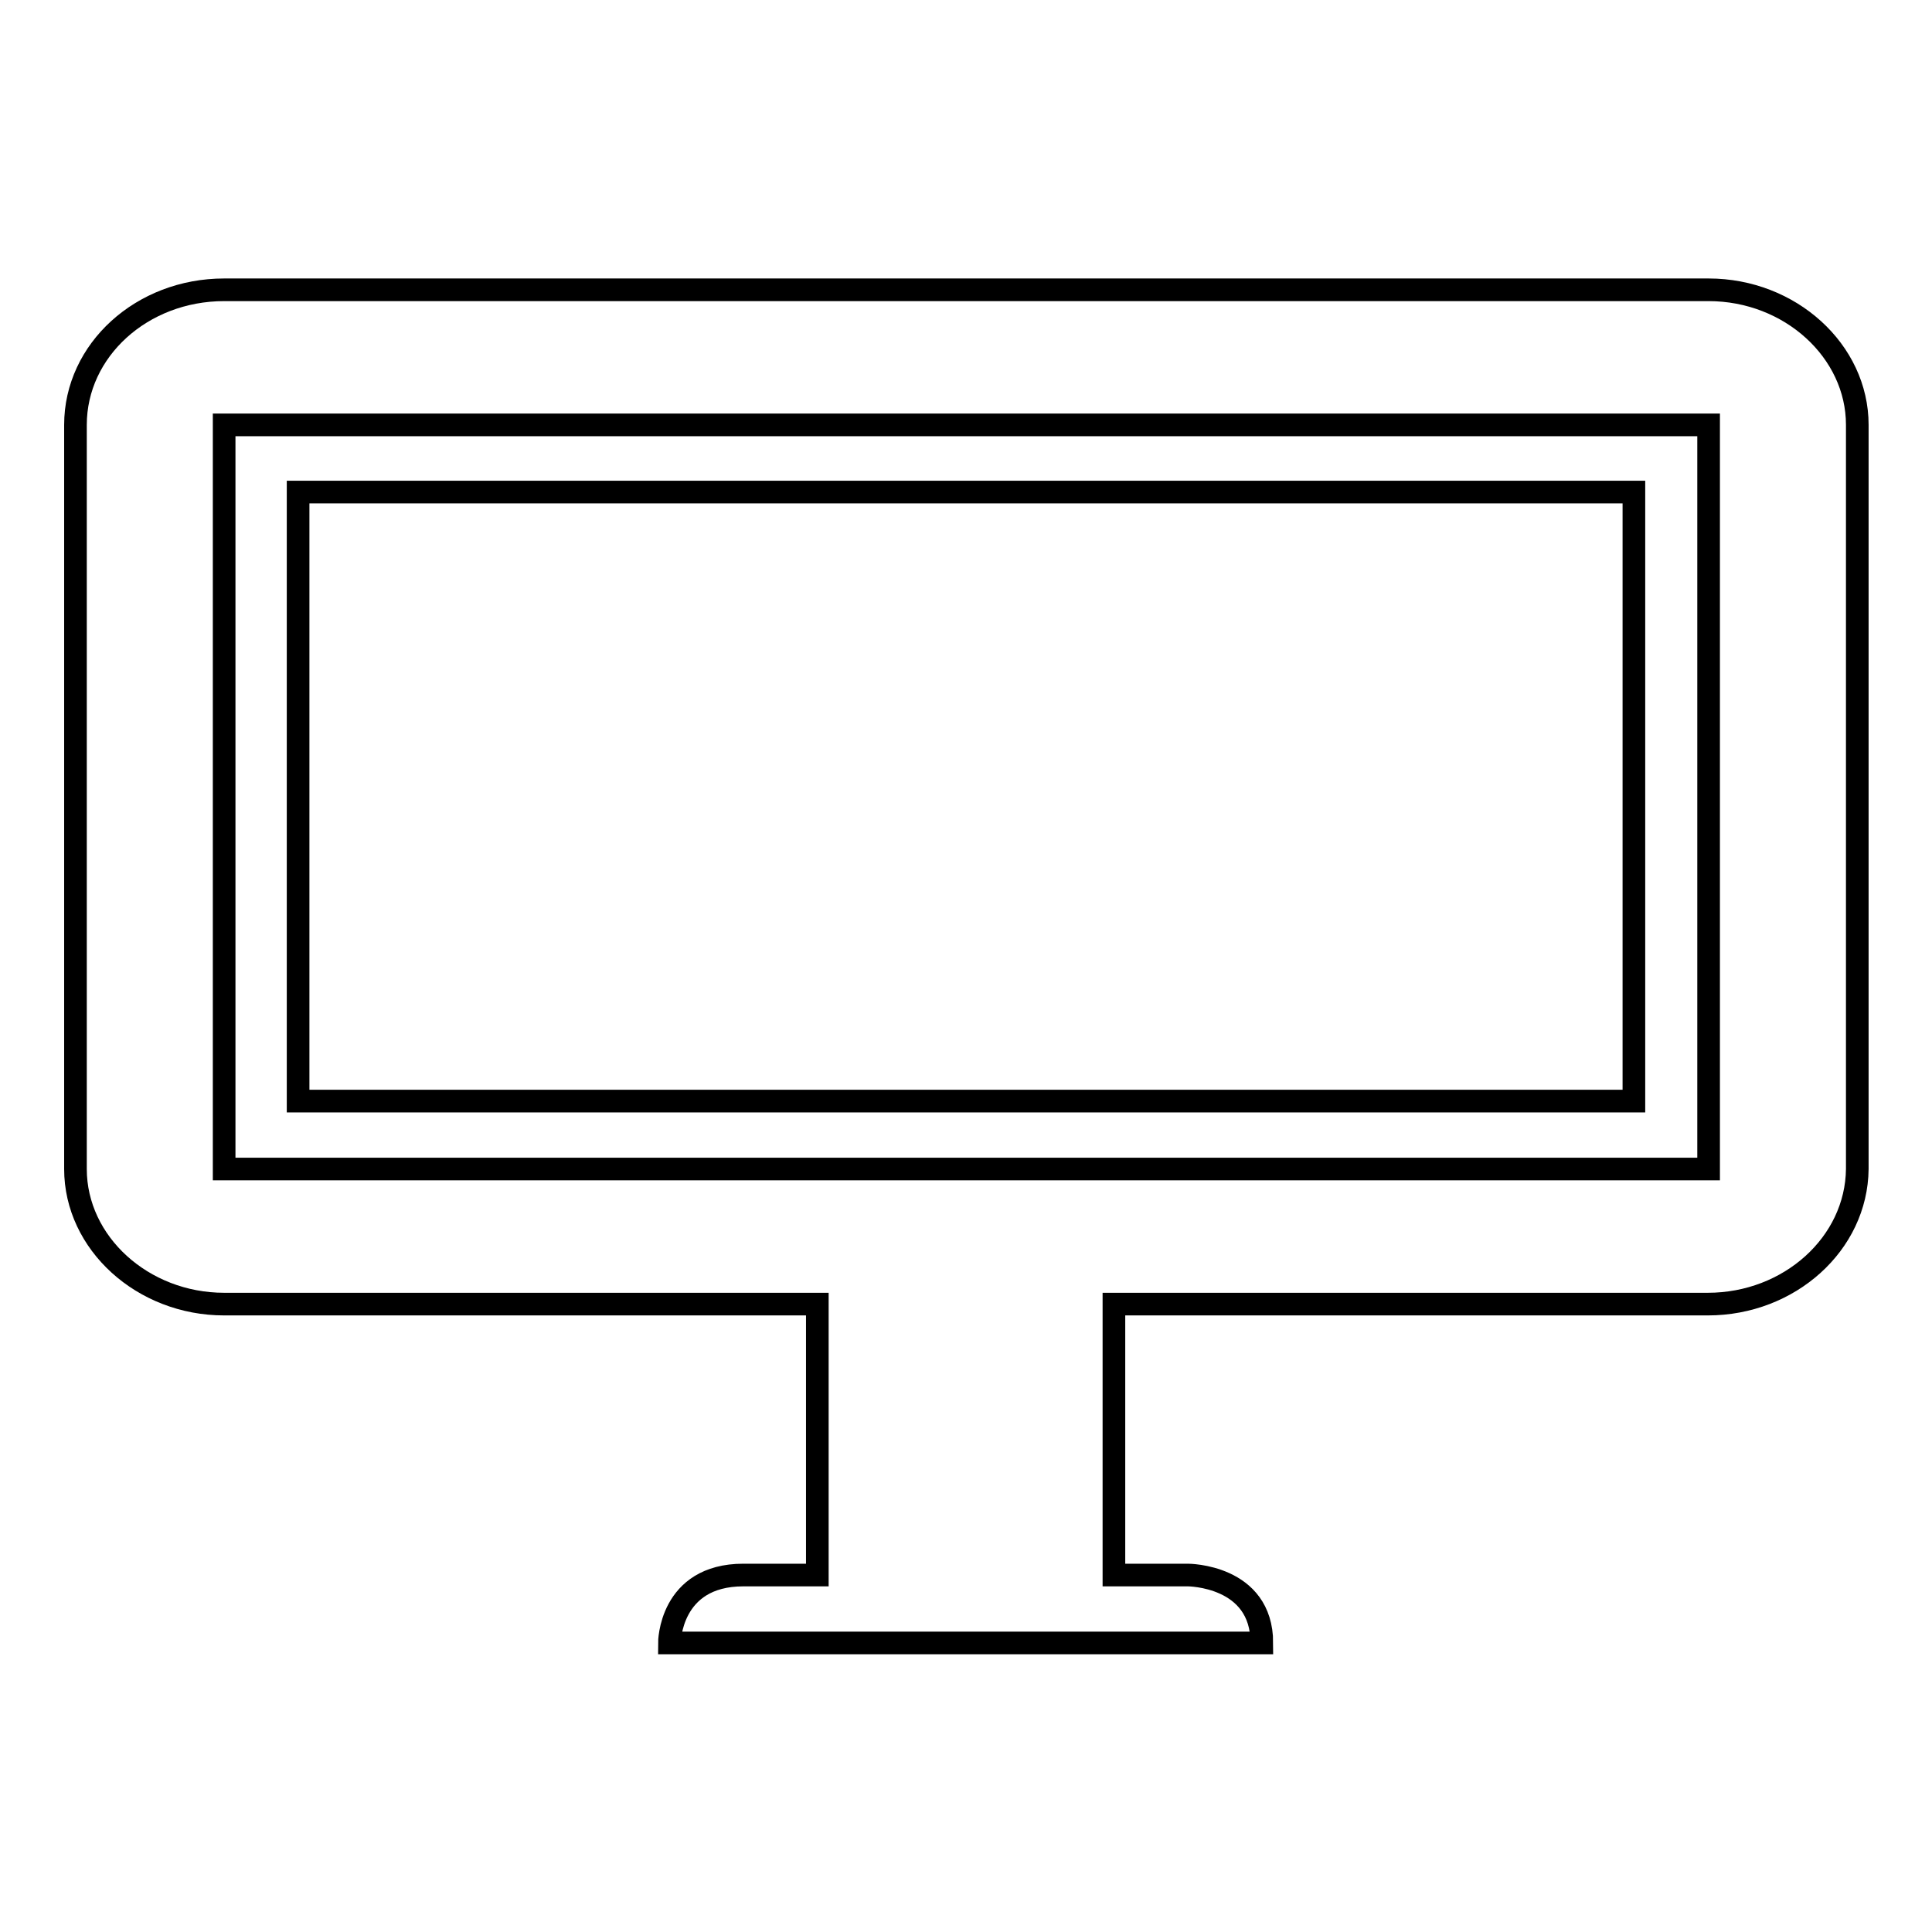 <?xml version="1.0" encoding="utf-8"?>
<!-- Svg Vector Icons : http://www.onlinewebfonts.com/icon -->
<!DOCTYPE svg PUBLIC "-//W3C//DTD SVG 1.1//EN" "http://www.w3.org/Graphics/SVG/1.1/DTD/svg11.dtd">
<svg version="1.1" xmlns="http://www.w3.org/2000/svg" xmlns:xlink="http://www.w3.org/1999/xlink" x="0px" y="0px" viewBox="0 0 256 256" enable-background="new 0 0 256 256" xml:space="preserve">
<g><g><path stroke-width="3" fill-opacity="0" stroke="#000000"  d="M39.5,145.9V65.2h177v80.7H39.5L39.5,145.9z M39.5,145.9V65.2h177v80.7H39.5L39.5,145.9z M226.3,172.8h-78.7v35.9h9.8c0,0,9.8,0,9.8,9H88.7c0,0,0-9,9.8-9h9.8v-35.9H29.7c-10.8,0-19.7-8.1-19.7-17.9V56.3c0-9.9,8.8-17.9,19.7-17.9h196.7c10.8,0,19.7,8.1,19.7,17.9v98.6C246,164.8,237.1,172.8,226.3,172.8L226.3,172.8z M226.3,56.3H29.7v98.6h196.7V56.3L226.3,56.3z"/></g></g>
</svg>
